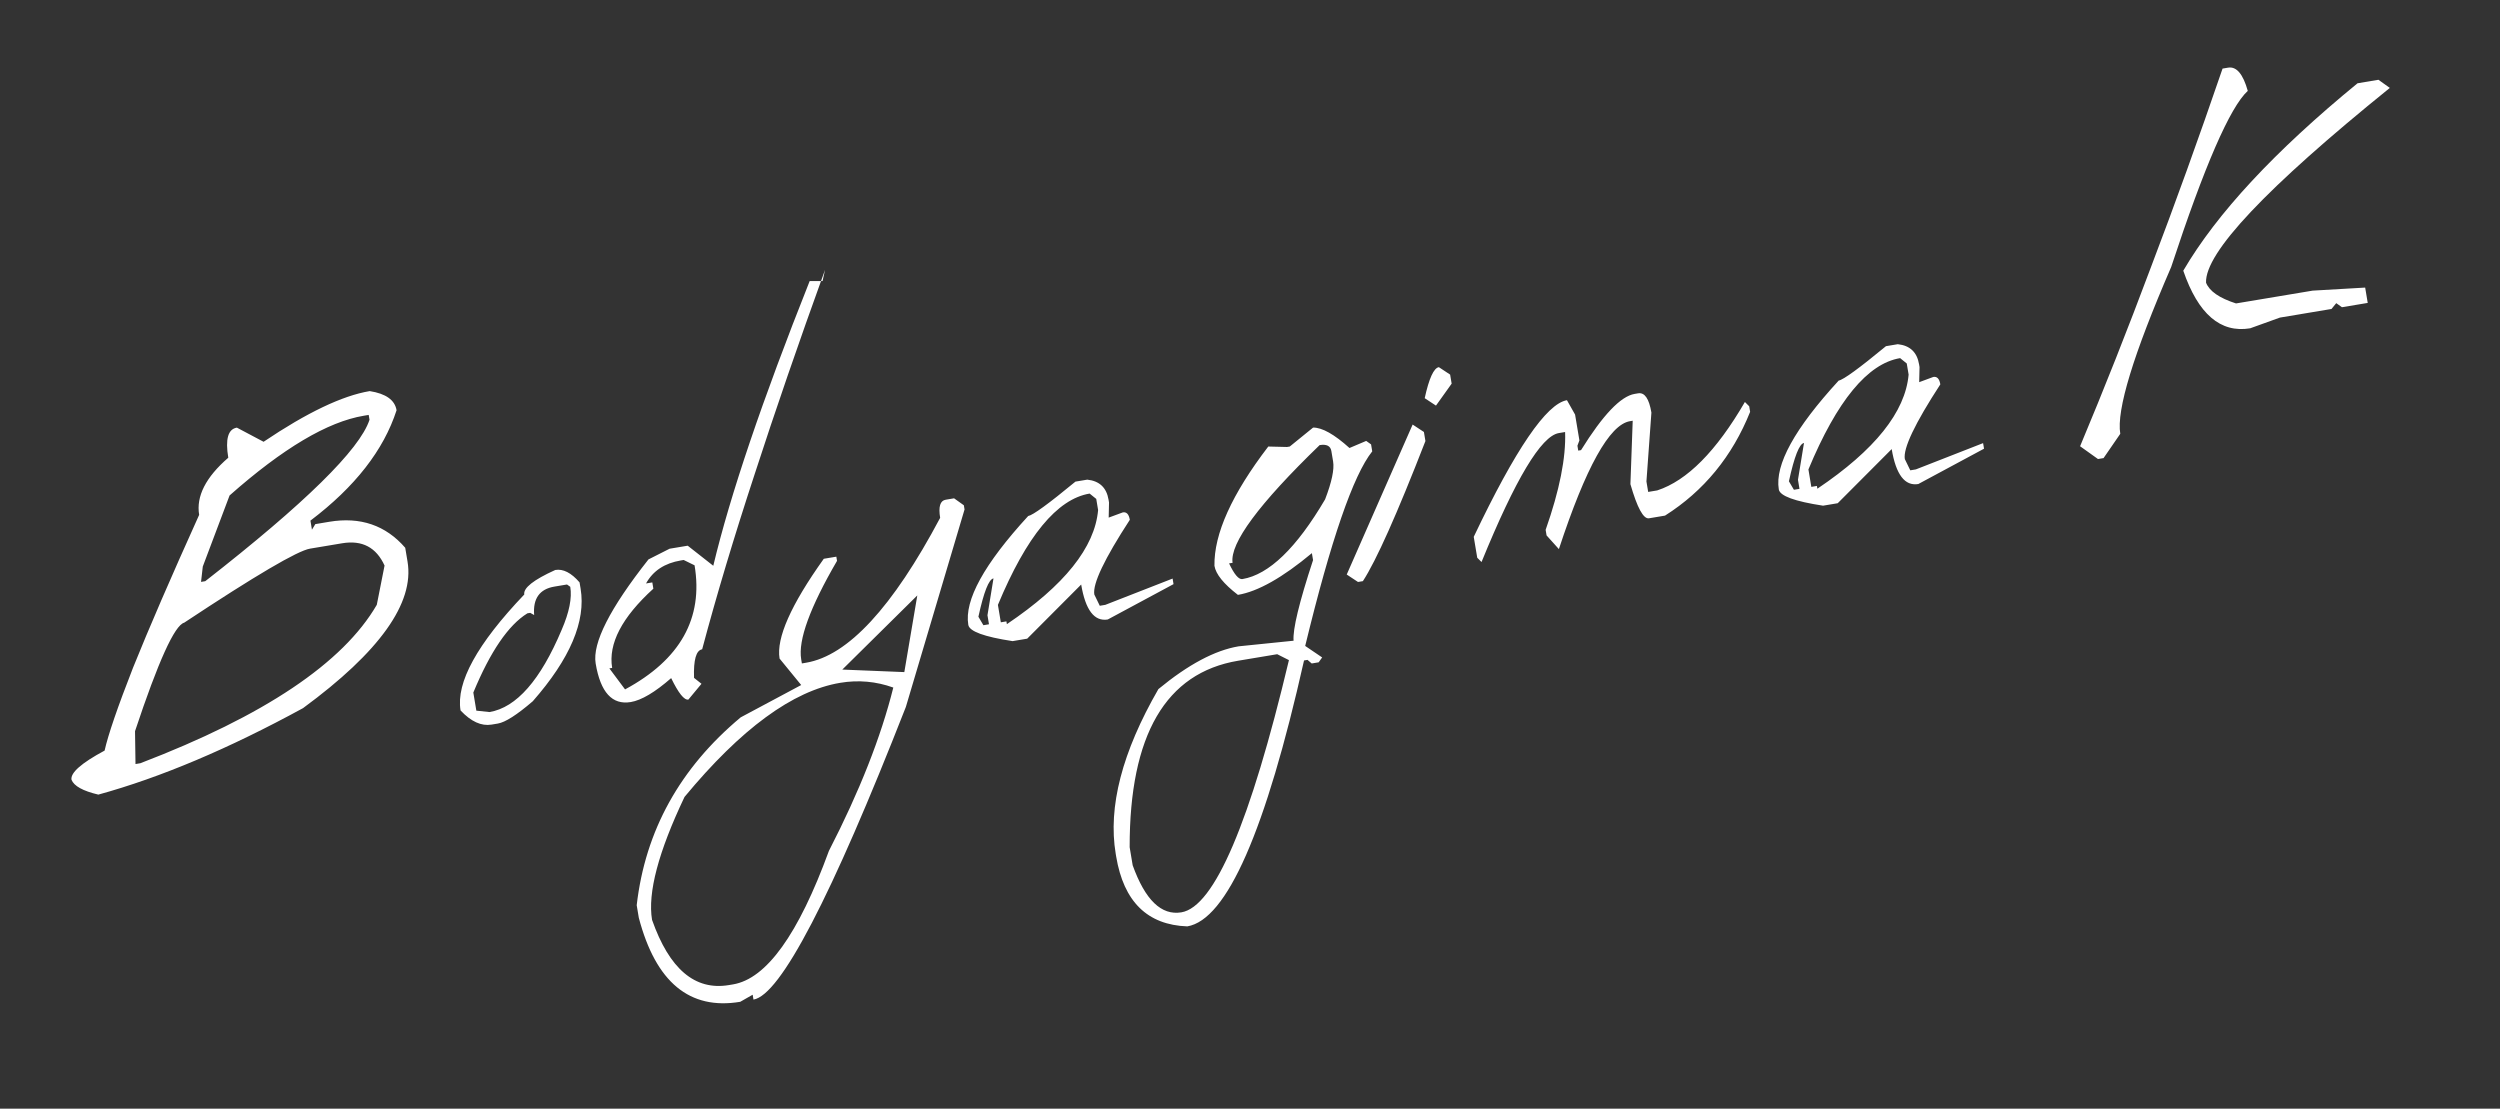 <?xml version="1.0" encoding="UTF-8"?> <svg xmlns="http://www.w3.org/2000/svg" width="230" height="102" viewBox="0 0 230 102" fill="none"><rect x="0" y="0" width="230" height="102" fill="#333333" stroke="none"/> <path d="M34.015 35.981C35.504 36.216 36.327 36.803 36.484 37.743C35.296 41.413 32.655 44.798 28.56 47.898L28.699 48.732L29.009 48.219L30.291 48.004C33.154 47.526 35.484 48.323 37.281 50.395L37.495 51.677C38.13 55.481 34.927 59.971 27.883 65.146C21.039 68.882 14.76 71.534 9.047 73.104C7.63 72.77 6.806 72.314 6.578 71.737C6.471 71.096 7.486 70.202 9.623 69.054C9.95 67.593 10.821 65.053 12.237 61.434C13.696 57.807 15.725 53.118 18.322 47.368C18.037 45.659 18.93 43.906 21.002 42.11C20.717 40.4 20.98 39.477 21.792 39.342L24.25 40.644C28.238 37.957 31.493 36.403 34.015 35.981ZM18.881 53.47C28.053 46.313 33.091 41.364 33.995 38.62L33.92 38.172L33.471 38.247C30.137 38.804 26.021 41.249 21.121 45.583L18.656 52.123L18.496 53.534L18.881 53.47ZM12.914 70.217C24.311 65.852 31.561 60.994 34.665 55.643L35.379 52.031C34.616 50.357 33.316 49.674 31.478 49.981L28.529 50.474C27.375 50.666 23.515 52.937 16.948 57.285C16.065 57.521 14.556 60.849 12.422 67.268L12.466 70.292L12.914 70.217ZM51.085 52.438C51.812 52.316 52.556 52.697 53.319 53.58L53.416 54.157C53.916 57.149 52.449 60.601 49.017 64.514C47.557 65.768 46.486 66.452 45.802 66.567L45.225 66.663C44.285 66.82 43.333 66.386 42.371 65.361C41.943 62.796 43.897 59.24 48.233 54.694C48.133 54.095 49.084 53.343 51.085 52.438ZM48.779 56.382L48.522 56.425C46.77 57.508 45.111 59.938 43.546 63.715L43.824 65.381L45.032 65.509C47.511 65.095 49.725 62.572 51.675 57.941C52.373 56.33 52.636 55.012 52.464 53.986L52.165 53.773L51.011 53.966C49.643 54.194 49.02 55.067 49.142 56.585L48.779 56.382ZM75.677 25.856L75.901 24.83C73.467 31.563 71.308 37.833 69.423 43.64C67.53 49.404 65.922 54.769 64.599 59.735C64.044 59.828 63.795 60.704 63.852 62.364L64.537 62.909L63.33 64.363C62.945 64.427 62.418 63.768 61.747 62.386C60.252 63.691 59.013 64.425 58.03 64.589C56.32 64.875 55.244 63.693 54.801 61.043C54.487 59.162 56.106 55.97 59.659 51.466L61.603 50.482L63.27 50.204L65.622 52.051C67.172 45.554 70.129 36.822 74.491 25.856L75.677 25.856ZM60.013 53.582L60.109 54.159C57.211 56.796 55.947 59.226 56.319 61.448L56.062 61.491L57.505 63.425C62.584 60.687 64.716 56.882 63.901 52.009L62.897 51.518L62.64 51.561C61.145 51.811 60.076 52.517 59.435 53.678L60.013 53.582ZM87.776 45.845L88.674 46.486L88.738 46.87L83.339 65.039C76.472 82.574 71.799 91.549 69.32 91.963L69.245 91.514L68.102 92.166C63.443 92.945 60.332 90.367 58.77 84.434L58.577 83.28C59.364 76.426 62.553 70.665 68.144 65.996L73.71 63.023L71.721 60.588C71.407 58.707 72.763 55.647 75.789 51.407L76.943 51.214L77.007 51.599C74.515 55.881 73.416 58.899 73.709 60.651L73.773 61.036L74.158 60.971C78.004 60.329 82.117 55.885 86.494 47.641C86.323 46.615 86.494 46.059 87.007 45.974L87.776 45.845ZM83.198 61.833L84.392 54.78L77.492 61.601L83.198 61.833ZM59.988 84.626C61.578 89.149 63.934 91.149 67.054 90.628L67.438 90.564C70.516 90.049 73.456 85.956 76.26 78.282C79.079 72.802 81.053 67.793 82.184 63.255C80.595 62.686 78.967 62.54 77.3 62.819C72.941 63.547 68.166 67.047 62.975 73.319C60.569 78.378 59.574 82.147 59.988 84.626ZM100.031 44.127C101.15 44.247 101.802 44.863 101.987 45.974L102.03 46.231L101.999 47.62L103.302 47.139C103.644 47.082 103.858 47.309 103.944 47.822C101.602 51.421 100.513 53.712 100.677 54.695L101.18 55.731L101.692 55.645L107.879 53.228L107.964 53.741L101.917 56.992C100.678 57.199 99.862 56.127 99.469 53.776L94.502 58.758L93.156 58.983C90.541 58.585 89.184 58.087 89.084 57.489C88.705 55.224 90.542 51.885 94.593 47.474C95.021 47.402 96.47 46.347 98.941 44.309L100.031 44.127ZM92.589 57.167L92.632 57.423C97.923 53.859 100.721 50.36 101.026 46.926L100.855 45.9L100.245 45.409C97.254 45.909 94.441 49.322 91.808 55.65L92.076 57.252L92.589 57.167ZM90.473 57.52L90.986 57.434L90.847 56.601L91.401 53.213C90.973 53.285 90.511 54.461 90.013 56.74L90.473 57.52ZM120.806 39.337C121.64 39.33 122.755 39.956 124.152 41.216L125.69 40.564L126.139 40.884L126.246 41.525C124.502 43.706 122.446 49.673 120.078 59.427L121.638 60.484L121.318 60.933L120.677 61.04L120.292 60.709L119.971 60.763C116.444 76.465 112.865 84.62 109.232 85.227C105.563 85.094 103.382 82.954 102.689 78.808L102.646 78.552C101.925 74.235 103.234 69.183 106.572 63.397C109.314 61.138 111.775 59.826 113.954 59.462L119.009 58.946C118.923 57.906 119.52 55.434 120.801 51.53L120.694 50.889C117.995 53.141 115.726 54.421 113.888 54.728C112.577 53.717 111.857 52.827 111.729 52.057C111.678 49.122 113.329 45.463 116.682 41.081L118.403 41.123L118.659 41.08L120.806 39.337ZM113.075 51.832C113.553 52.851 113.963 53.331 114.304 53.274C116.741 52.867 119.276 50.422 121.91 45.94C122.522 44.344 122.767 43.183 122.646 42.456L122.485 41.495C122.406 41.025 122.046 40.843 121.405 40.95C115.808 46.367 113.138 49.976 113.396 51.779L113.075 51.832ZM104.207 79.609C105.355 82.8 106.848 84.242 108.686 83.935C111.721 83.427 115.019 75.693 118.582 60.731L117.503 60.187L113.912 60.787C107.245 61.901 103.917 67.619 103.928 77.942L104.207 79.609ZM133.412 34.463L133.552 35.296L132.11 37.316L131.073 36.633C131.471 34.809 131.905 33.858 132.376 33.779L133.412 34.463ZM131 39.742L131.139 40.576C128.527 47.295 126.609 51.592 125.385 53.466L124.936 53.541L123.899 52.857L129.963 39.059L131 39.742ZM144.908 38.143L145.305 40.515L145.123 41.007L145.198 41.456L145.455 41.413C147.462 38.178 149.107 36.453 150.389 36.239L150.71 36.185C151.308 36.085 151.715 36.676 151.929 37.958L151.472 44.295L151.633 45.257L152.466 45.118C155.216 44.219 157.904 41.507 160.531 36.982L160.926 37.378L161.012 37.89C159.368 41.987 156.758 45.169 153.183 47.436L151.709 47.683C151.196 47.768 150.625 46.721 149.998 44.542L150.209 38.707L149.952 38.75C148.072 39.064 145.894 42.987 143.418 50.518L142.284 49.258L142.199 48.745C143.479 45.104 144.077 42.104 143.99 39.746L143.413 39.843C141.789 40.114 139.418 44.069 136.301 51.707L135.906 51.312L135.584 49.389C139.421 41.323 142.279 37.133 144.16 36.818L144.908 38.143ZM174.598 31.666C175.716 31.787 176.368 32.403 176.554 33.514L176.597 33.77L176.565 35.16L177.869 34.678C178.211 34.621 178.425 34.849 178.51 35.362C176.168 38.96 175.079 41.251 175.243 42.234L175.746 43.27L176.259 43.185L182.445 40.767L182.531 41.28L176.484 44.531C175.245 44.738 174.428 43.666 174.036 41.316L169.069 46.297L167.722 46.523C165.108 46.125 163.75 45.627 163.65 45.028C163.272 42.763 165.108 39.425 169.16 35.013C169.587 34.942 171.037 33.887 173.508 31.848L174.598 31.666ZM167.155 44.706L167.198 44.962C172.49 41.398 175.288 37.899 175.593 34.465L175.421 33.44L174.812 32.948C171.82 33.448 169.008 36.862 166.375 43.189L166.642 44.792L167.155 44.706ZM165.04 45.06L165.552 44.974L165.413 44.141L165.967 40.753C165.54 40.824 165.077 42 164.58 44.28L165.04 45.06ZM204.988 6.224C205.758 6.096 206.36 6.808 206.795 8.361C205.157 9.864 202.809 15.265 199.749 24.563C196.262 32.615 194.7 37.731 195.065 39.91L193.527 42.145L193.014 42.23L191.368 41.055C193.567 35.811 195.745 30.307 197.901 24.543C200.099 18.771 202.291 12.694 204.475 6.31L204.988 6.224ZM218.816 7.34L219.864 8.088C208.484 17.283 202.848 23.255 202.956 26.005C203.262 26.788 204.182 27.425 205.713 27.916L212.766 26.738L217.596 26.458L217.831 27.868L215.459 28.265L214.935 27.891L214.498 28.425L209.753 29.218L207.018 30.203C204.283 30.66 202.23 28.894 200.861 24.905C203.936 19.646 209.28 13.898 216.893 7.662L218.816 7.34Z" fill="white"></path> </svg> 